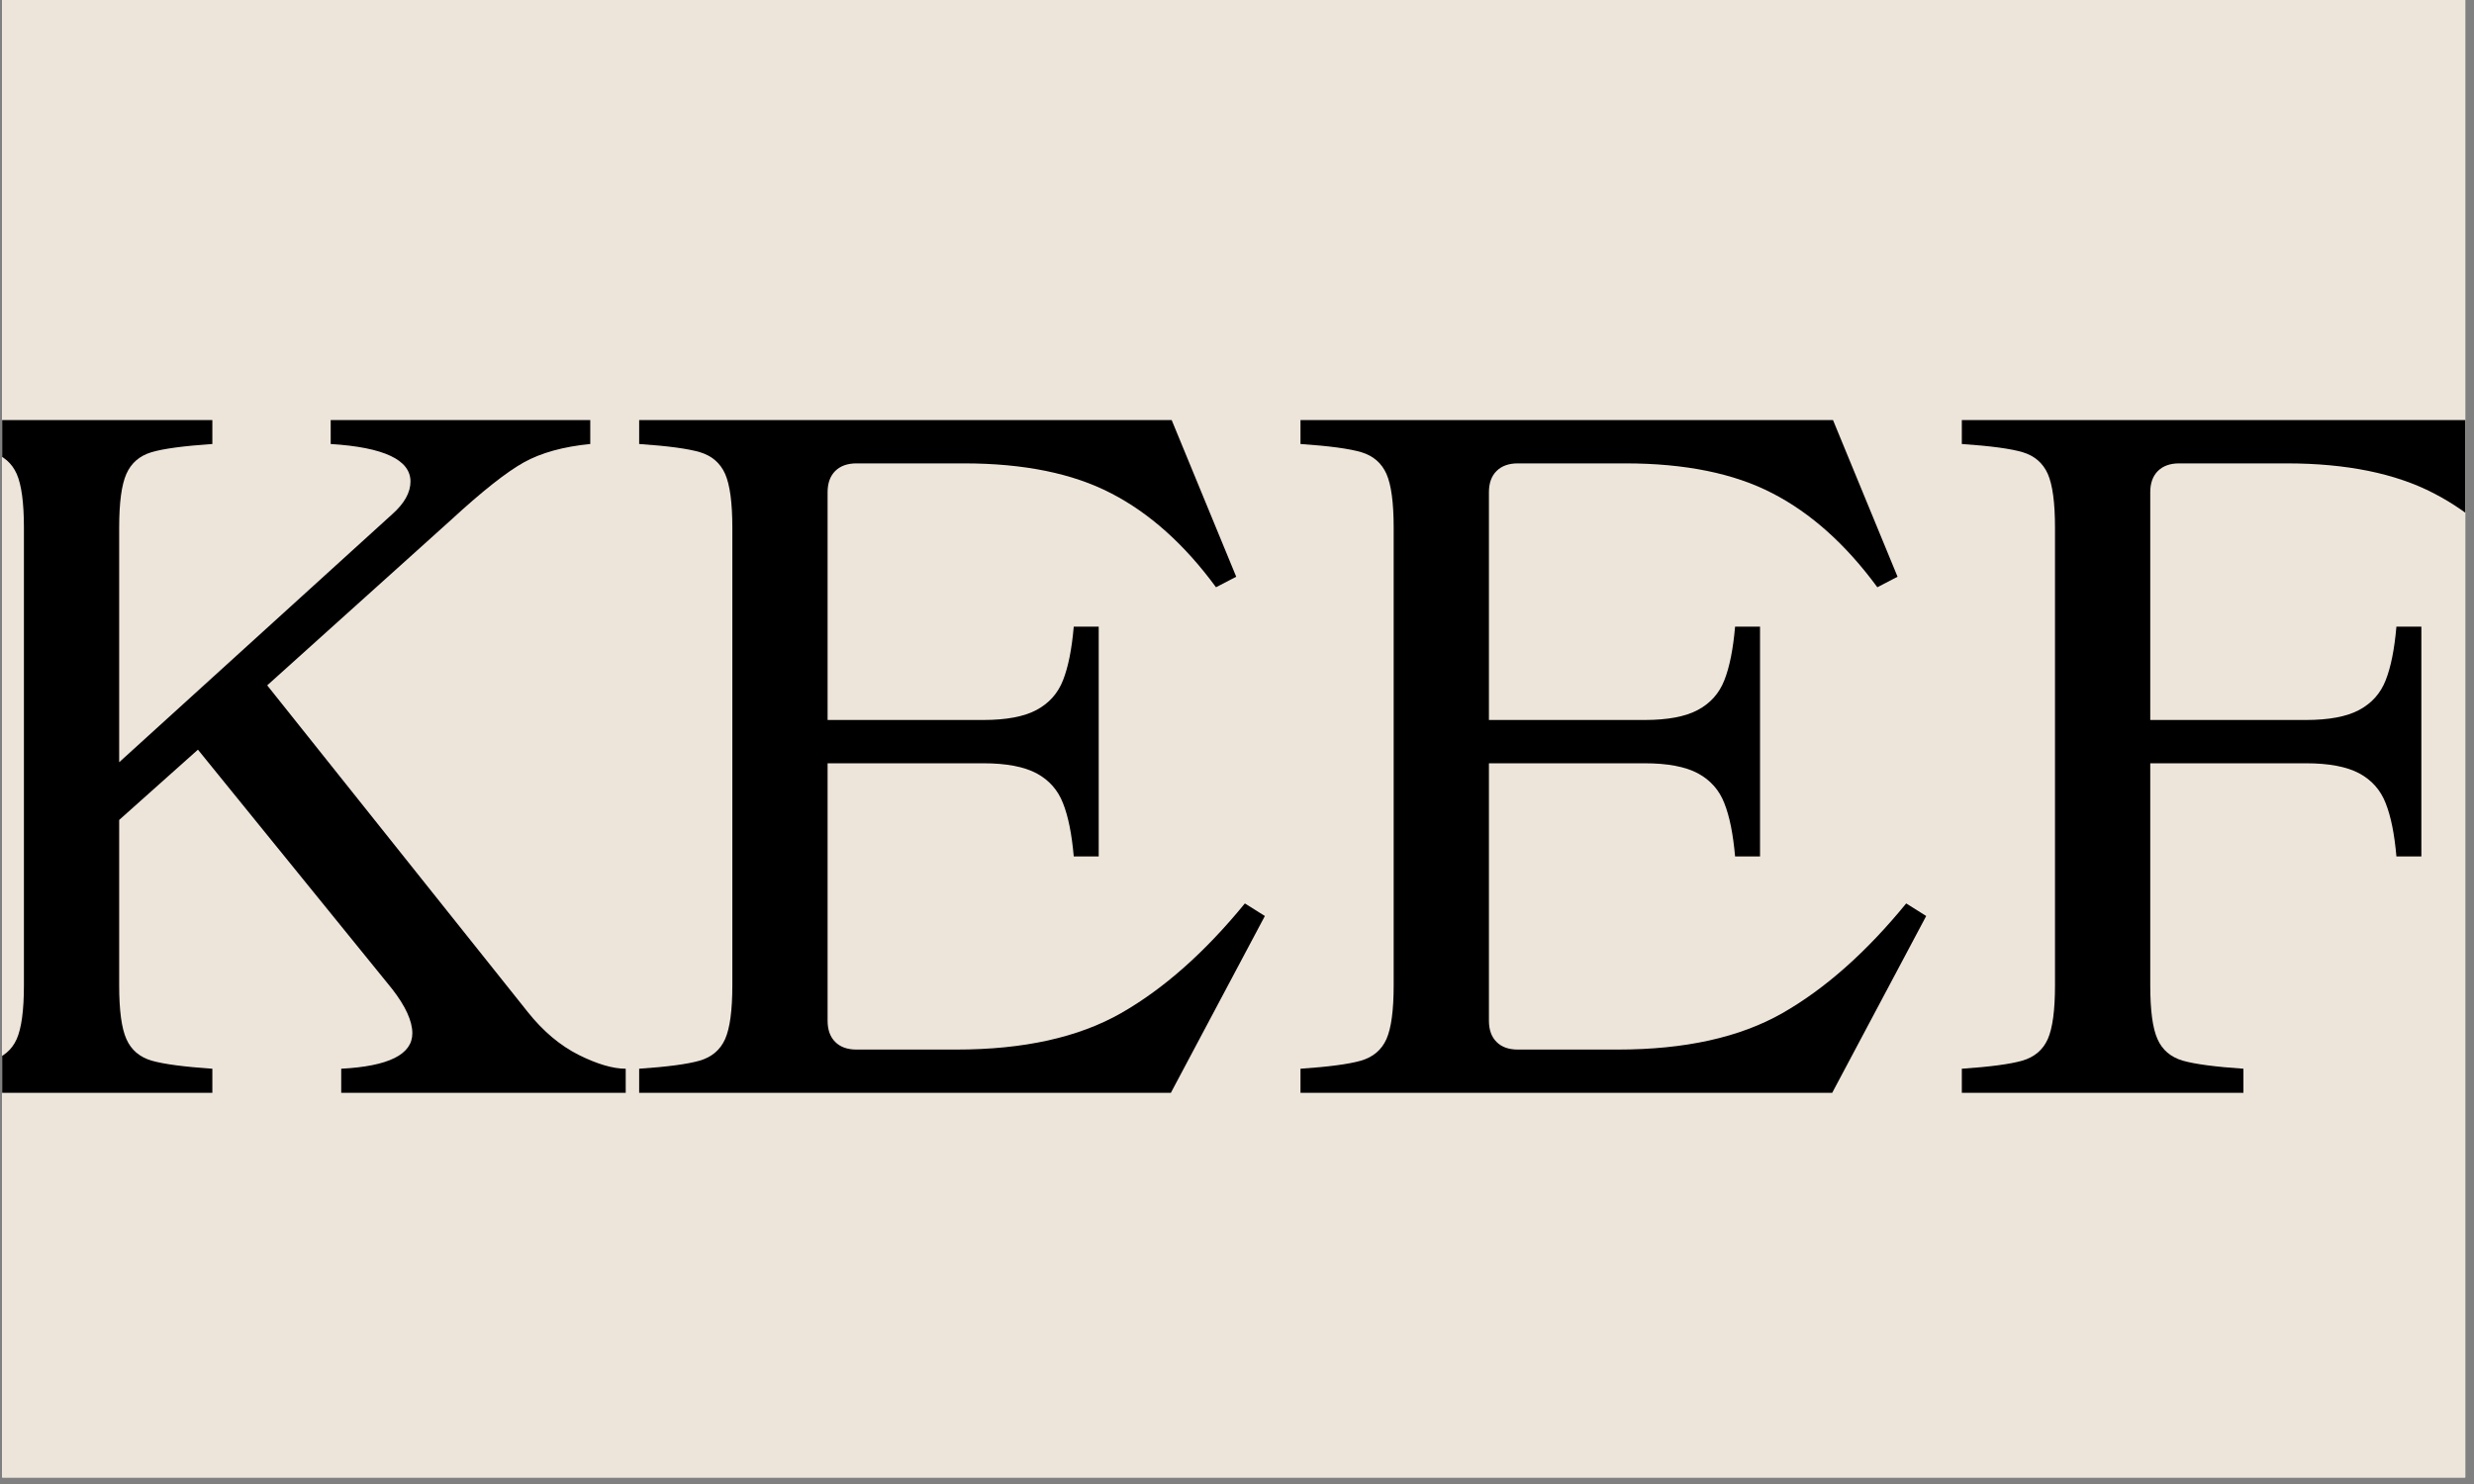 <svg version="1.0" preserveAspectRatio="xMidYMid meet" height="150" viewBox="0 0 187.5 112.5" zoomAndPan="magnify" width="250" xmlns:xlink="http://www.w3.org/1999/xlink" xmlns="http://www.w3.org/2000/svg"><rect x="0" y="0" width="187.5" height="112.5" fill="#808080" stroke="none"/><defs><g></g><clipPath id="ec2af27d27"><path clip-rule="nonzero" d="M 0.164 0 L 186.836 0 L 186.836 112.004 L 0.164 112.004 Z M 0.164 0"></path></clipPath><clipPath id="a407381003"><path clip-rule="nonzero" d="M 0.164 31 L 48 31 L 48 83 L 0.164 83 Z M 0.164 31"></path></clipPath><clipPath id="de2fbf93e1"><path clip-rule="nonzero" d="M 148 31 L 186.836 31 L 186.836 83 L 148 83 Z M 148 31"></path></clipPath></defs><g clip-path="url(#ec2af27d27)"><path fill-rule="nonzero" fill-opacity="1" d="M 0.164 0 L 186.836 0 L 186.836 112.004 L 0.164 112.004 Z M 0.164 0" fill="#ffffff"></path><path fill-rule="nonzero" fill-opacity="1" d="M 0.164 0 L 186.836 0 L 186.836 112.004 L 0.164 112.004 Z M 0.164 0" fill="#ede5da"></path></g><g clip-path="url(#a407381003)"><g fill-opacity="1" fill="#000000"><g transform="translate(-7.437, 82.847)"><g><path d="M 2.188 -1.828 C 4.32 -1.973 5.848 -2.176 6.766 -2.438 C 7.691 -2.707 8.336 -3.254 8.703 -4.078 C 9.066 -4.898 9.25 -6.258 9.25 -8.156 L 9.25 -42.844 C 9.25 -44.738 9.066 -46.098 8.703 -46.922 C 8.336 -47.742 7.707 -48.289 6.812 -48.562 C 5.914 -48.832 4.375 -49.039 2.188 -49.188 L 2.188 -51 L 23.531 -51 L 23.531 -49.188 C 21.344 -49.039 19.801 -48.832 18.906 -48.562 C 18.008 -48.289 17.379 -47.742 17.016 -46.922 C 16.648 -46.098 16.469 -44.738 16.469 -42.844 L 16.469 -25.062 L 37.156 -43.859 C 38.082 -44.68 38.547 -45.508 38.547 -46.344 C 38.547 -47.988 36.531 -48.938 32.5 -49.188 L 32.5 -51 L 52.172 -51 L 52.172 -49.188 C 50.129 -48.988 48.453 -48.523 47.141 -47.797 C 45.828 -47.066 43.984 -45.609 41.609 -43.422 L 27.688 -30.891 L 47.438 -6.125 C 48.602 -4.664 49.891 -3.582 51.297 -2.875 C 52.703 -2.176 53.891 -1.828 54.859 -1.828 L 54.859 0 L 33.297 0 L 33.297 -1.828 C 36.891 -2.016 38.688 -2.91 38.688 -4.516 C 38.688 -5.441 38.176 -6.562 37.156 -7.875 L 22.438 -26.016 L 16.469 -20.688 L 16.469 -8.156 C 16.469 -6.258 16.648 -4.898 17.016 -4.078 C 17.379 -3.254 18.02 -2.707 18.938 -2.438 C 19.863 -2.176 21.395 -1.973 23.531 -1.828 L 23.531 0 L 2.188 0 Z M 2.188 -1.828"></path></g></g></g></g><g fill-opacity="1" fill="#000000"><g transform="translate(46.253, 82.847)"><g><path d="M 26.234 -3.281 C 31.328 -3.281 35.488 -4.203 38.719 -6.047 C 41.945 -7.891 45.07 -10.66 48.094 -14.359 L 49.609 -13.406 L 42.484 0 L 2.188 0 L 2.188 -1.828 C 4.32 -1.973 5.848 -2.176 6.766 -2.438 C 7.691 -2.707 8.336 -3.254 8.703 -4.078 C 9.066 -4.898 9.25 -6.258 9.25 -8.156 L 9.25 -42.844 C 9.25 -44.738 9.066 -46.098 8.703 -46.922 C 8.336 -47.742 7.707 -48.289 6.812 -48.562 C 5.914 -48.832 4.375 -49.039 2.188 -49.188 L 2.188 -51 L 42.547 -51 L 47.438 -39.125 L 45.906 -38.328 C 43.52 -41.578 40.867 -43.953 37.953 -45.453 C 35.047 -46.961 31.332 -47.719 26.812 -47.719 L 18.656 -47.719 C 17.969 -47.719 17.43 -47.523 17.047 -47.141 C 16.66 -46.754 16.469 -46.219 16.469 -45.531 L 16.469 -28.266 L 28.266 -28.266 C 30.016 -28.266 31.363 -28.52 32.312 -29.031 C 33.258 -29.539 33.926 -30.289 34.312 -31.281 C 34.707 -32.281 34.977 -33.633 35.125 -35.344 L 37.016 -35.344 L 37.016 -17.922 L 35.125 -17.922 C 34.977 -19.617 34.707 -20.961 34.312 -21.953 C 33.926 -22.953 33.258 -23.707 32.312 -24.219 C 31.363 -24.727 30.016 -24.984 28.266 -24.984 L 16.469 -24.984 L 16.469 -5.469 C 16.469 -4.781 16.66 -4.242 17.047 -3.859 C 17.43 -3.473 17.969 -3.281 18.656 -3.281 Z M 26.234 -3.281"></path></g></g></g><g fill-opacity="1" fill="#000000"><g transform="translate(96.374, 82.847)"><g><path d="M 26.234 -3.281 C 31.328 -3.281 35.488 -4.203 38.719 -6.047 C 41.945 -7.891 45.07 -10.66 48.094 -14.359 L 49.609 -13.406 L 42.484 0 L 2.188 0 L 2.188 -1.828 C 4.32 -1.973 5.848 -2.176 6.766 -2.438 C 7.691 -2.707 8.336 -3.254 8.703 -4.078 C 9.066 -4.898 9.25 -6.258 9.25 -8.156 L 9.25 -42.844 C 9.25 -44.738 9.066 -46.098 8.703 -46.922 C 8.336 -47.742 7.707 -48.289 6.812 -48.562 C 5.914 -48.832 4.375 -49.039 2.188 -49.188 L 2.188 -51 L 42.547 -51 L 47.438 -39.125 L 45.906 -38.328 C 43.52 -41.578 40.867 -43.953 37.953 -45.453 C 35.047 -46.961 31.332 -47.719 26.812 -47.719 L 18.656 -47.719 C 17.969 -47.719 17.43 -47.523 17.047 -47.141 C 16.66 -46.754 16.469 -46.219 16.469 -45.531 L 16.469 -28.266 L 28.266 -28.266 C 30.016 -28.266 31.363 -28.52 32.312 -29.031 C 33.258 -29.539 33.926 -30.289 34.312 -31.281 C 34.707 -32.281 34.977 -33.633 35.125 -35.344 L 37.016 -35.344 L 37.016 -17.922 L 35.125 -17.922 C 34.977 -19.617 34.707 -20.961 34.312 -21.953 C 33.926 -22.953 33.258 -23.707 32.312 -24.219 C 31.363 -24.727 30.016 -24.984 28.266 -24.984 L 16.469 -24.984 L 16.469 -5.469 C 16.469 -4.781 16.66 -4.242 17.047 -3.859 C 17.43 -3.473 17.969 -3.281 18.656 -3.281 Z M 26.234 -3.281"></path></g></g></g><g clip-path="url(#de2fbf93e1)"><g fill-opacity="1" fill="#000000"><g transform="translate(146.495, 82.847)"><g><path d="M 28.266 -28.266 C 30.016 -28.266 31.363 -28.52 32.312 -29.031 C 33.258 -29.539 33.926 -30.289 34.312 -31.281 C 34.707 -32.281 34.977 -33.633 35.125 -35.344 L 37.016 -35.344 L 37.016 -17.922 L 35.125 -17.922 C 34.977 -19.617 34.707 -20.961 34.312 -21.953 C 33.926 -22.953 33.258 -23.707 32.312 -24.219 C 31.363 -24.727 30.016 -24.984 28.266 -24.984 L 16.469 -24.984 L 16.469 -8.156 C 16.469 -6.258 16.648 -4.898 17.016 -4.078 C 17.379 -3.254 18.02 -2.707 18.938 -2.438 C 19.863 -2.176 21.395 -1.973 23.531 -1.828 L 23.531 0 L 2.188 0 L 2.188 -1.828 C 4.32 -1.973 5.848 -2.176 6.766 -2.438 C 7.691 -2.707 8.336 -3.254 8.703 -4.078 C 9.066 -4.898 9.25 -6.258 9.25 -8.156 L 9.25 -42.844 C 9.25 -44.738 9.066 -46.098 8.703 -46.922 C 8.336 -47.742 7.707 -48.289 6.812 -48.562 C 5.914 -48.832 4.375 -49.039 2.188 -49.188 L 2.188 -51 L 42.547 -51 L 47.438 -39.125 L 45.906 -38.328 C 43.52 -41.578 40.867 -43.953 37.953 -45.453 C 35.047 -46.961 31.332 -47.719 26.812 -47.719 L 18.656 -47.719 C 17.969 -47.719 17.43 -47.523 17.047 -47.141 C 16.66 -46.754 16.469 -46.219 16.469 -45.531 L 16.469 -28.266 Z M 28.266 -28.266"></path></g></g></g></g></svg>